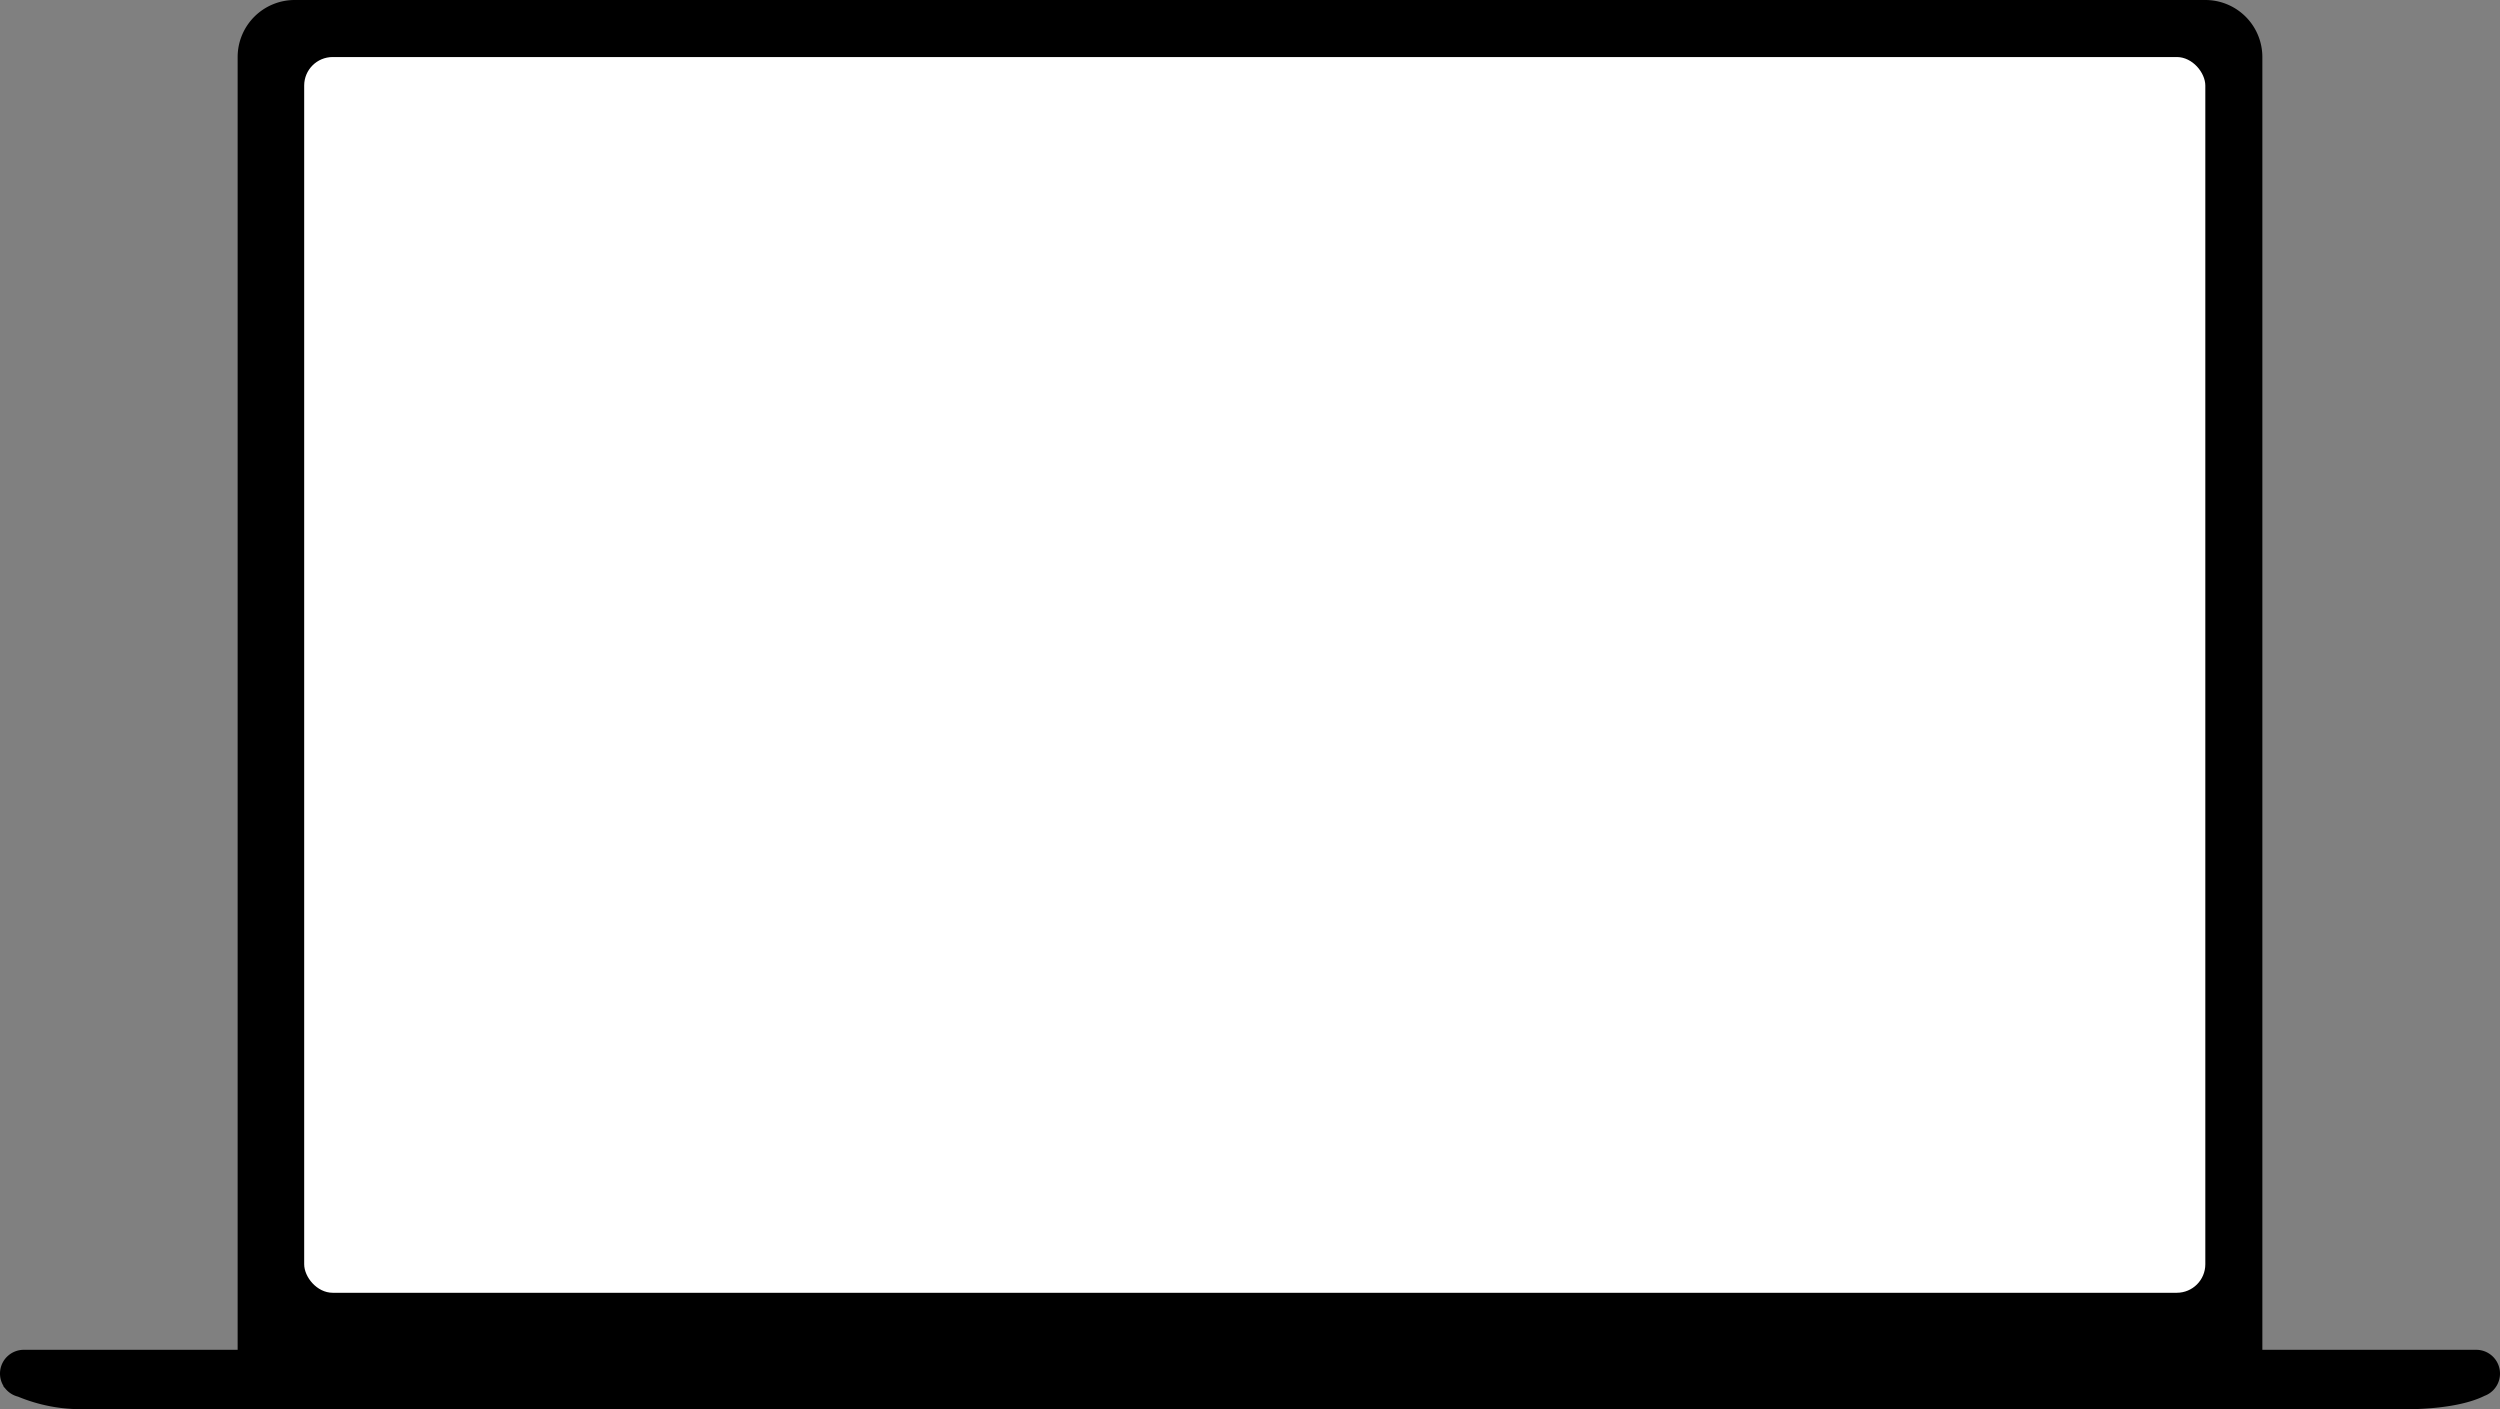 <svg xmlns="http://www.w3.org/2000/svg" width="263" height="148.244" viewBox="0 0 263 148.244">
  <rect x="0" y="0" width="263" height="148.244" fill="#808080" stroke="none"/>
  <g id="组_11939" data-name="组 11939" transform="translate(11209 -8980)">
    <path id="联合_12" data-name="联合 12" d="M118.036,148.244H8.877a17.332,17.332,0,0,1-6.987-1.319,2.5,2.5,0,0,1-1.377-.908,1.467,1.467,0,0,1-.168-.189H.382A2.5,2.5,0,0,1,2.5,142H25V6a6,6,0,0,1,6-6H232a6,6,0,0,1,6,6V142h22.5a2.5,2.5,0,0,1,.859,4.848c-1.114.56-3.358,1.288-7.588,1.4Z" transform="translate(-11209 8980)"/>
    <rect id="矩形_3826" data-name="矩形 3826" width="200" height="130" rx="3" transform="translate(-11177 8986)" fill="#fff"/>
  </g>
</svg>

